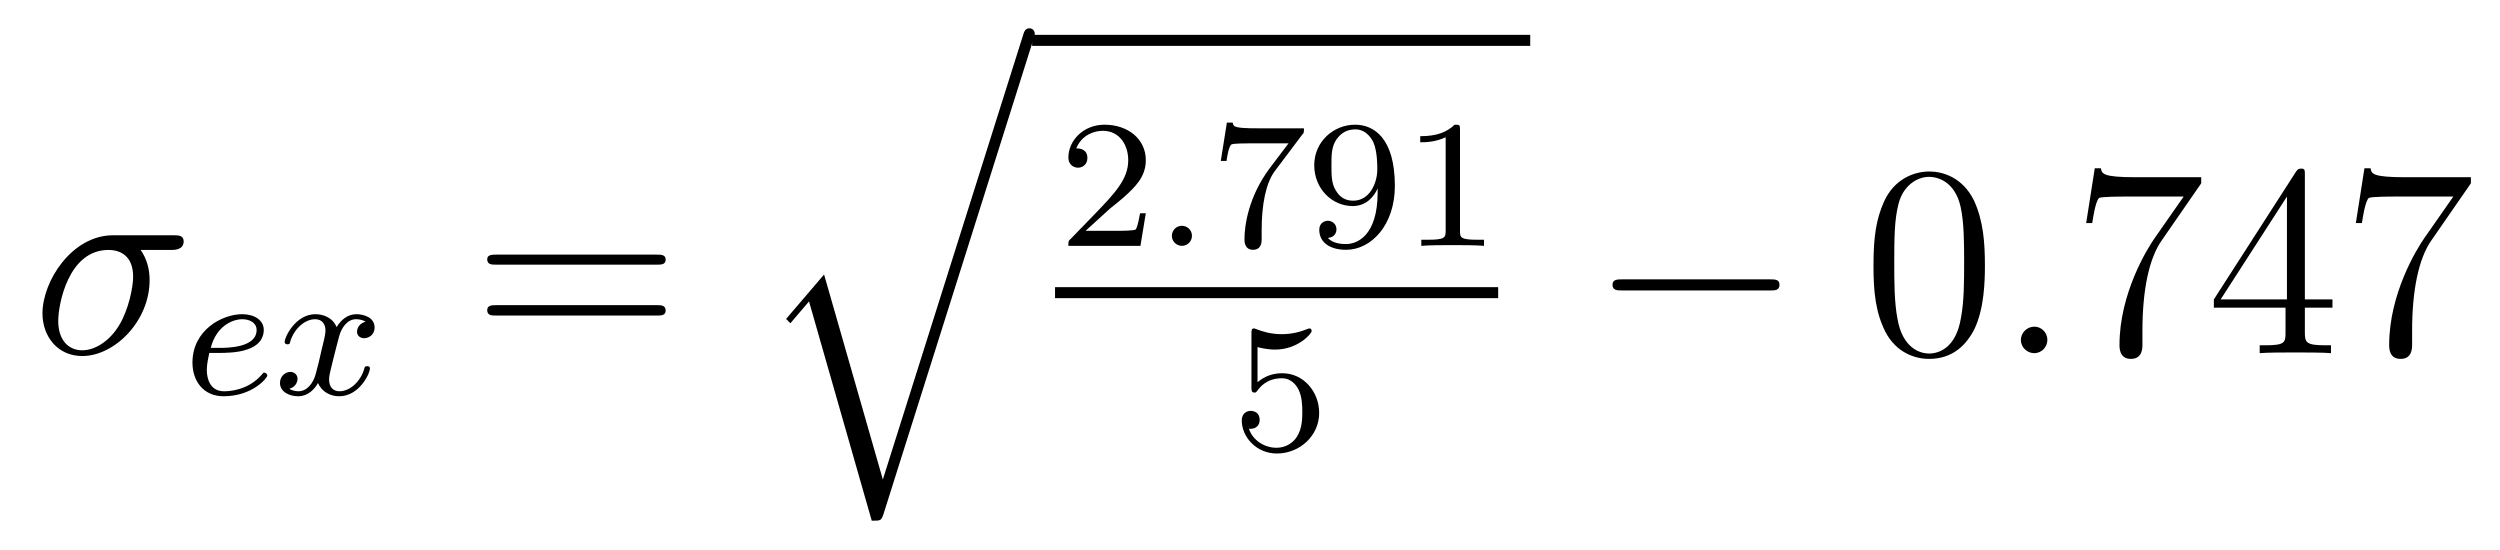 <?xml version='1.0'?>
<!-- This file was generated by dvisvgm 1.9.2 -->
<svg height='24pt' version='1.1' viewBox='0 -24 109 24' width='109pt' xmlns='http://www.w3.org/2000/svg' xmlns:xlink='http://www.w3.org/1999/xlink'>
<g id='page1'>
<g transform='matrix(1 0 0 1 -127 643)'>
<path d='M134.461 -656.102C134.602 -656.102 135.008 -656.102 135.008 -656.477C135.008 -656.742 134.773 -656.742 134.555 -656.742H131.93C130.133 -656.742 128.852 -654.742 128.852 -653.336C128.852 -652.336 129.508 -651.477 130.586 -651.477C131.992 -651.477 133.523 -652.992 133.523 -654.789C133.523 -655.242 133.414 -655.695 133.133 -656.102H134.461ZM130.586 -651.727C129.977 -651.727 129.539 -652.18 129.539 -653.008C129.539 -653.727 129.977 -656.102 131.727 -656.102C132.242 -656.102 132.805 -655.852 132.805 -654.93C132.805 -654.508 132.617 -653.508 132.195 -652.82C131.773 -652.117 131.133 -651.727 130.586 -651.727ZM134.996 -651.602' fill-rule='evenodd'/>
<path d='M136.594 -651.613C136.766 -651.613 137.375 -651.613 137.797 -651.77C138.484 -652.004 138.5 -652.488 138.5 -652.613C138.5 -653.051 138.078 -653.301 137.562 -653.301C136.672 -653.301 135.391 -652.598 135.391 -651.191C135.391 -650.379 135.875 -649.723 136.75 -649.723C138 -649.723 138.656 -650.52 138.656 -650.629C138.656 -650.691 138.578 -650.754 138.531 -650.754S138.469 -650.738 138.422 -650.676C137.797 -649.941 136.906 -649.941 136.766 -649.941C136.188 -649.941 136.016 -650.441 136.016 -650.879C136.016 -651.113 136.094 -651.473 136.125 -651.613H136.594ZM136.188 -651.832C136.437 -652.801 137.156 -653.082 137.562 -653.082C137.891 -653.082 138.188 -652.926 138.188 -652.613C138.188 -651.832 136.891 -651.832 136.547 -651.832H136.188ZM142.941 -652.973C142.582 -652.879 142.566 -652.582 142.566 -652.535C142.566 -652.363 142.707 -652.254 142.879 -652.254C143.051 -652.254 143.332 -652.379 143.332 -652.723C143.332 -653.176 142.832 -653.301 142.535 -653.301C142.16 -653.301 141.863 -653.051 141.676 -652.738C141.504 -653.16 141.082 -653.301 140.754 -653.301C139.895 -653.301 139.41 -652.316 139.41 -652.082C139.41 -652.02 139.473 -651.988 139.535 -651.988C139.629 -651.988 139.644 -652.02 139.66 -652.129C139.848 -652.707 140.316 -653.082 140.738 -653.082C141.051 -653.082 141.191 -652.863 141.191 -652.582C141.191 -652.41 141.098 -652.051 141.035 -651.801C140.988 -651.566 140.816 -650.863 140.769 -650.707C140.66 -650.285 140.379 -649.941 140.019 -649.941C139.988 -649.941 139.77 -649.941 139.613 -650.051C139.973 -650.145 139.973 -650.473 139.973 -650.488C139.973 -650.66 139.832 -650.785 139.66 -650.785C139.441 -650.785 139.207 -650.598 139.207 -650.301C139.207 -649.926 139.598 -649.723 140.004 -649.723C140.426 -649.723 140.723 -650.035 140.863 -650.301C141.035 -649.91 141.41 -649.723 141.785 -649.723C142.66 -649.723 143.129 -650.707 143.129 -650.941C143.129 -651.02 143.066 -651.035 143.004 -651.035C142.91 -651.035 142.895 -650.988 142.879 -650.91C142.723 -650.379 142.269 -649.941 141.801 -649.941C141.535 -649.941 141.348 -650.113 141.348 -650.457C141.348 -650.613 141.395 -650.801 141.504 -651.238C141.566 -651.473 141.738 -652.176 141.785 -652.332C141.894 -652.738 142.16 -653.082 142.52 -653.082C142.566 -653.082 142.77 -653.082 142.941 -652.973ZM143.754 -649.801' fill-rule='evenodd'/>
<path d='M155.648 -655.461C155.82 -655.461 156.023 -655.461 156.023 -655.68C156.023 -655.898 155.82 -655.898 155.648 -655.898H148.633C148.461 -655.898 148.242 -655.898 148.242 -655.695C148.242 -655.461 148.445 -655.461 148.633 -655.461H155.648ZM155.648 -653.242C155.82 -653.242 156.023 -653.242 156.023 -653.461C156.023 -653.695 155.82 -653.695 155.648 -653.695H148.633C148.461 -653.695 148.242 -653.695 148.242 -653.477C148.242 -653.242 148.445 -653.242 148.633 -653.242H155.648ZM156.719 -651.602' fill-rule='evenodd'/>
<path d='M165.492 -646.094L162.93 -655.031L161.273 -653.094L161.461 -652.906L162.273 -653.859L165.008 -644.297C165.414 -644.297 165.414 -644.297 165.523 -644.594L172.055 -665.281C172.117 -665.453 172.117 -665.5 172.117 -665.516C172.117 -665.656 172.023 -665.766 171.883 -665.766C171.695 -665.766 171.648 -665.609 171.602 -665.453L165.492 -646.094ZM171.957 -665.281' fill-rule='evenodd'/>
<path d='M172 -665H193.718V-665.481H172'/>
<path d='M175.395 -657.906C175.535 -658.016 175.863 -658.281 175.988 -658.391C176.488 -658.844 176.957 -659.281 176.957 -660.016C176.957 -660.953 176.16 -661.563 175.16 -661.563C174.207 -661.563 173.582 -660.844 173.582 -660.141C173.582 -659.75 173.895 -659.688 174.004 -659.688C174.176 -659.688 174.41 -659.812 174.41 -660.109C174.41 -660.531 174.02 -660.531 173.926 -660.531C174.16 -661.109 174.691 -661.297 175.082 -661.297C175.816 -661.297 176.191 -660.672 176.191 -660.016C176.191 -659.187 175.613 -658.578 174.676 -657.609L173.676 -656.578C173.582 -656.5 173.582 -656.484 173.582 -656.281H176.723L176.957 -657.703H176.707C176.676 -657.547 176.613 -657.141 176.52 -657C176.473 -656.937 175.863 -656.937 175.738 -656.937H174.332L175.395 -657.906ZM177.359 -656.281' fill-rule='evenodd'/>
<path d='M178.969 -656.719C178.969 -656.984 178.75 -657.156 178.531 -657.156C178.281 -657.156 178.094 -656.953 178.094 -656.719C178.094 -656.453 178.313 -656.281 178.531 -656.281C178.781 -656.281 178.969 -656.484 178.969 -656.719ZM179.758 -656.281' fill-rule='evenodd'/>
<path d='M183.773 -661.125C183.852 -661.203 183.852 -661.219 183.852 -661.406H181.836C181.633 -661.406 181.383 -661.406 181.195 -661.422C180.773 -661.453 180.773 -661.531 180.742 -661.656H180.492L180.227 -659.984H180.477C180.492 -660.094 180.57 -660.641 180.695 -660.703C180.773 -660.75 181.367 -660.75 181.492 -660.75H183.18L182.352 -659.656C181.445 -658.437 181.258 -657.187 181.258 -656.562C181.258 -656.484 181.258 -656.109 181.633 -656.109S182.008 -656.469 182.008 -656.562V-656.953C182.008 -658.094 182.195 -659.031 182.586 -659.547L183.773 -661.125ZM187.066 -658.625C187.066 -656.688 186.144 -656.359 185.691 -656.359C185.52 -656.359 185.113 -656.375 184.895 -656.625C185.238 -656.656 185.27 -656.922 185.27 -657C185.27 -657.234 185.082 -657.375 184.895 -657.375C184.754 -657.375 184.52 -657.281 184.52 -656.984C184.52 -656.437 184.973 -656.109 185.691 -656.109C186.785 -656.109 187.816 -657.187 187.816 -658.891C187.816 -660.969 186.91 -661.563 186.082 -661.563C185.145 -661.563 184.301 -660.828 184.301 -659.797C184.301 -658.766 185.082 -658.016 185.973 -658.016C186.535 -658.016 186.879 -658.375 187.066 -658.781V-658.625ZM186.004 -658.25C185.645 -658.25 185.41 -658.406 185.238 -658.703C185.051 -659 185.051 -659.375 185.051 -659.781C185.051 -660.25 185.051 -660.594 185.27 -660.922C185.473 -661.203 185.723 -661.359 186.098 -661.359C186.629 -661.359 186.863 -660.828 186.879 -660.797C187.051 -660.406 187.051 -659.781 187.051 -659.625C187.051 -659 186.707 -658.25 186.004 -658.25ZM190.656 -661.344C190.656 -661.563 190.641 -661.563 190.422 -661.563C190.094 -661.25 189.672 -661.062 188.922 -661.062V-660.797C189.141 -660.797 189.563 -660.797 190.031 -661.016V-656.937C190.031 -656.641 190 -656.547 189.25 -656.547H188.969V-656.281C189.297 -656.313 189.969 -656.313 190.328 -656.313C190.688 -656.313 191.375 -656.313 191.703 -656.281V-656.547H191.438C190.672 -656.547 190.656 -656.641 190.656 -656.937V-661.344ZM192.355 -656.281' fill-rule='evenodd'/>
<path d='M173 -654H192.32V-654.48H173'/>
<path d='M181.828 -651.867C181.938 -651.836 182.25 -651.758 182.594 -651.758C183.578 -651.758 184.188 -652.445 184.188 -652.57C184.188 -652.664 184.125 -652.68 184.094 -652.68C184.078 -652.68 184.062 -652.68 183.984 -652.648C183.672 -652.523 183.312 -652.43 182.875 -652.43C182.406 -652.43 182.016 -652.555 181.781 -652.648C181.703 -652.68 181.688 -652.68 181.672 -652.68C181.563 -652.68 181.563 -652.602 181.563 -652.445V-650.117C181.563 -649.977 181.563 -649.883 181.703 -649.883C181.766 -649.883 181.781 -649.914 181.828 -649.977C181.922 -650.102 182.219 -650.508 182.891 -650.508C183.344 -650.508 183.563 -650.133 183.625 -649.992C183.766 -649.695 183.781 -649.336 183.781 -649.023C183.781 -648.727 183.766 -648.305 183.547 -647.961C183.391 -647.711 183.078 -647.477 182.656 -647.477C182.141 -647.477 181.625 -647.789 181.453 -648.305C181.469 -648.305 181.516 -648.305 181.531 -648.305C181.75 -648.305 181.922 -648.445 181.922 -648.695C181.922 -648.992 181.703 -649.086 181.531 -649.086C181.391 -649.086 181.141 -649.008 181.141 -648.664C181.141 -647.961 181.766 -647.227 182.672 -647.227C183.672 -647.227 184.516 -648.008 184.516 -648.992C184.516 -649.914 183.844 -650.727 182.906 -650.727C182.5 -650.727 182.141 -650.602 181.828 -650.336V-651.867ZM184.918 -647.398' fill-rule='evenodd'/>
<path d='M204.18 -654.336C204.383 -654.336 204.586 -654.336 204.586 -654.586C204.586 -654.82 204.383 -654.82 204.18 -654.82H197.726C197.524 -654.82 197.305 -654.82 197.305 -654.586C197.305 -654.336 197.524 -654.336 197.726 -654.336H204.18ZM205.559 -651.602' fill-rule='evenodd'/>
<path d='M213.542 -655.414C213.542 -656.398 213.48 -657.367 213.059 -658.273C212.558 -659.273 211.699 -659.523 211.121 -659.523C210.433 -659.523 209.574 -659.18 209.137 -658.195C208.808 -657.445 208.684 -656.711 208.684 -655.414C208.684 -654.258 208.777 -653.383 209.2 -652.539C209.668 -651.633 210.48 -651.352 211.105 -651.352C212.153 -651.352 212.746 -651.977 213.09 -652.664C213.511 -653.555 213.542 -654.727 213.542 -655.414ZM211.105 -651.586C210.731 -651.586 209.95 -651.805 209.73 -653.102C209.59 -653.82 209.59 -654.727 209.59 -655.555C209.59 -656.539 209.59 -657.414 209.777 -658.117C209.981 -658.914 210.59 -659.289 211.105 -659.289C211.559 -659.289 212.246 -659.023 212.48 -657.992C212.636 -657.305 212.636 -656.367 212.636 -655.555C212.636 -654.758 212.636 -653.852 212.496 -653.133C212.278 -651.82 211.528 -651.586 211.105 -651.586ZM214.078 -651.602' fill-rule='evenodd'/>
<path d='M216.265 -652.18C216.265 -652.523 215.984 -652.758 215.704 -652.758C215.359 -652.758 215.11 -652.477 215.11 -652.18C215.11 -651.836 215.406 -651.602 215.688 -651.602C216.031 -651.602 216.265 -651.883 216.265 -652.18ZM217.316 -651.602' fill-rule='evenodd'/>
<path d='M222.973 -659.008V-659.273H220.114C218.66 -659.273 218.645 -659.43 218.598 -659.664H218.332L217.957 -657.273H218.222C218.254 -657.492 218.363 -658.227 218.52 -658.367C218.614 -658.43 219.504 -658.43 219.676 -658.43H222.208L220.942 -656.617C220.613 -656.148 219.41 -654.195 219.41 -651.961C219.41 -651.82 219.41 -651.352 219.91 -651.352C220.41 -651.352 220.41 -651.82 220.41 -651.977V-652.57C220.41 -654.336 220.692 -655.727 221.254 -656.523L222.973 -659.008ZM227.492 -659.367C227.492 -659.586 227.492 -659.648 227.336 -659.648C227.242 -659.648 227.195 -659.648 227.101 -659.508L223.524 -653.945V-653.586H226.649V-652.508C226.649 -652.07 226.633 -651.945 225.758 -651.945H225.523V-651.602C225.79 -651.633 226.742 -651.633 227.07 -651.633C227.399 -651.633 228.352 -651.633 228.632 -651.602V-651.945H228.398C227.539 -651.945 227.492 -652.07 227.492 -652.508V-653.586H228.695V-653.945H227.492V-659.367ZM226.711 -658.43V-653.945H223.82L226.711 -658.43ZM234.731 -659.008V-659.273H231.871C230.418 -659.273 230.402 -659.43 230.356 -659.664H230.09L229.715 -657.273H229.98C230.011 -657.492 230.122 -658.227 230.278 -658.367C230.371 -658.43 231.262 -658.43 231.433 -658.43H233.965L232.699 -656.617C232.372 -656.148 231.168 -654.195 231.168 -651.961C231.168 -651.82 231.168 -651.352 231.668 -651.352C232.168 -651.352 232.168 -651.82 232.168 -651.977V-652.57C232.168 -654.336 232.45 -655.727 233.011 -656.523L234.731 -659.008ZM234.953 -651.602' fill-rule='evenodd'/>
</g>
</g>
</svg>
